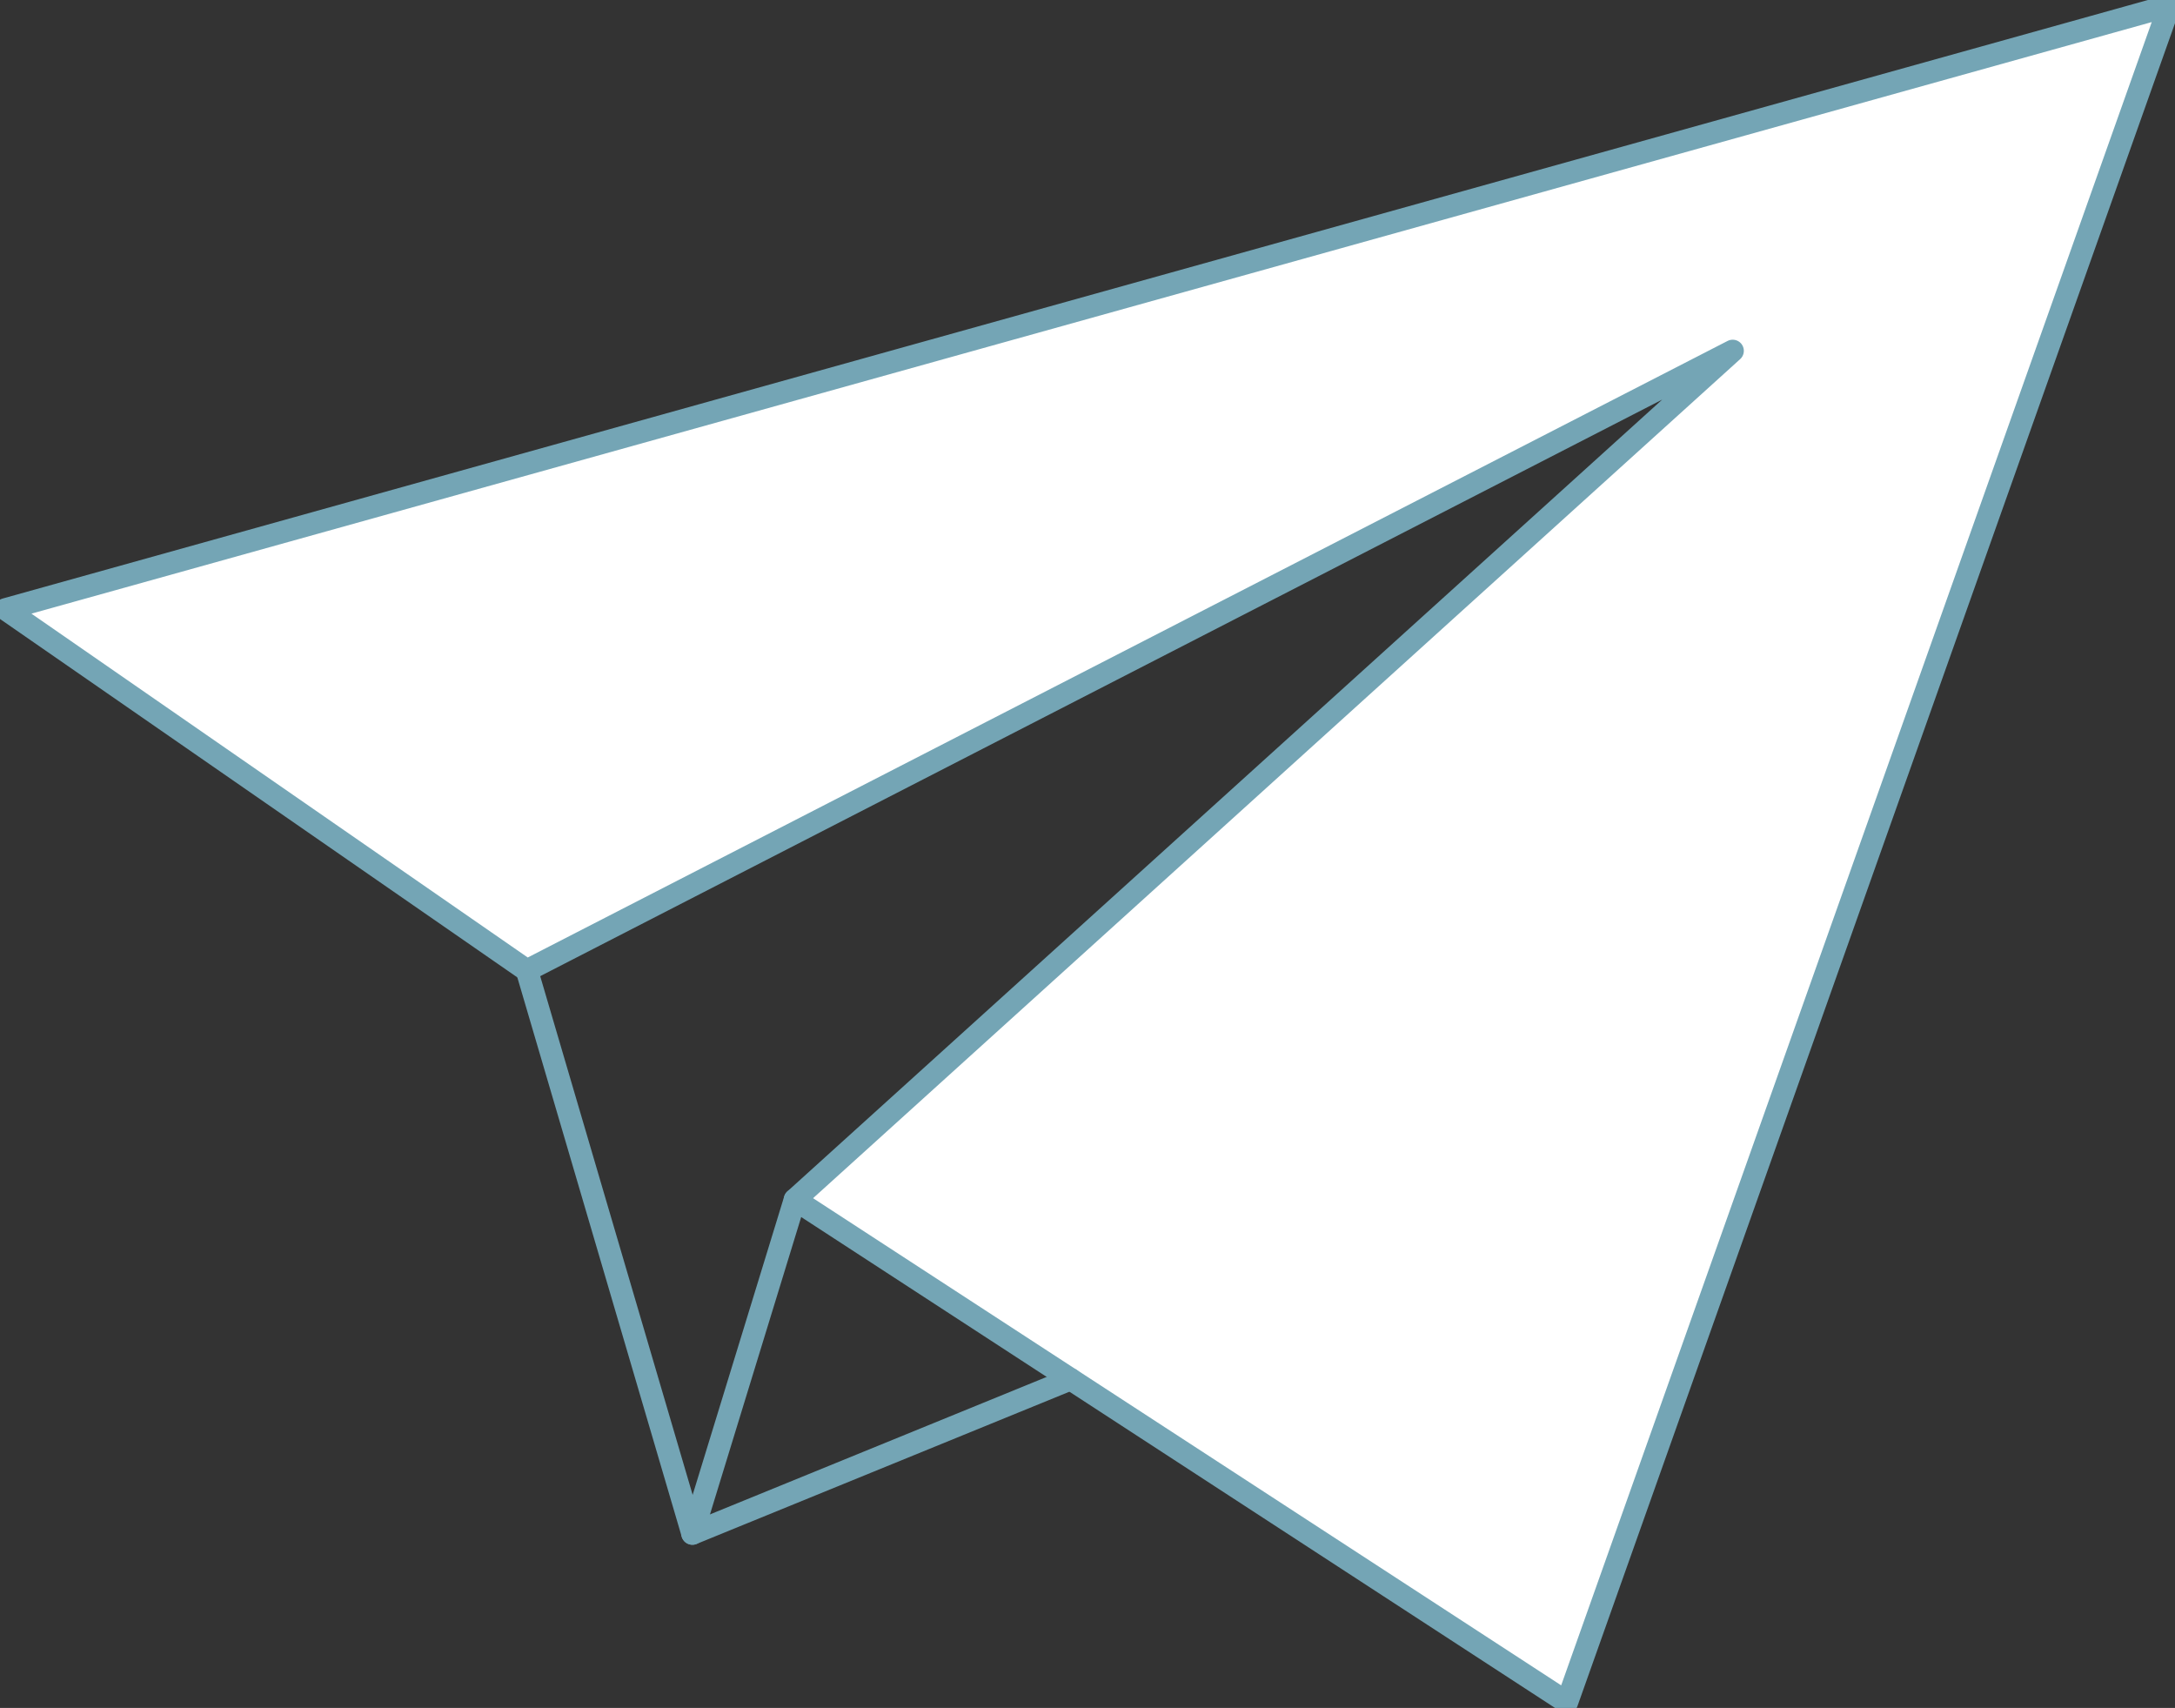 <svg xmlns="http://www.w3.org/2000/svg" xmlns:xlink="http://www.w3.org/1999/xlink" id="Komponente_21_3" data-name="Komponente 21 &#x2013; 3" width="195.16" height="153.237" viewBox="0 0 195.16 153.237"><rect x="0" y="0" width="195.16" height="153.237" fill="#333333" stroke="none"/><defs><clipPath id="clip-path"><rect id="Rechteck_471" data-name="Rechteck 471" width="195.16" height="153.237" fill="none"></rect></clipPath></defs><g id="Gruppe_251" data-name="Gruppe 251"><g id="Gruppe_250" data-name="Gruppe 250" clip-path="url(#clip-path)"><path id="Pfad_52" data-name="Pfad 52" d="M47.279,87.068.5,54.665,194.66.5,140.6,152.737,71.323,107.629l84.149-76.151Z" fill="#fff" stroke="#74a5b5" stroke-linecap="round" stroke-linejoin="round" stroke-width="2"></path></g></g><path id="Pfad_53" data-name="Pfad 53" d="M47.279,87.068,62.13,137.594l9.193-29.965" fill="none" stroke="#74a5b5" stroke-linecap="round" stroke-linejoin="round" stroke-width="2"></path><line id="Linie_5" data-name="Linie 5" y1="13.855" x2="33.935" transform="translate(62.129 123.739)" fill="none" stroke="#74a5b5" stroke-linecap="round" stroke-linejoin="round" stroke-width="2"></line></svg>